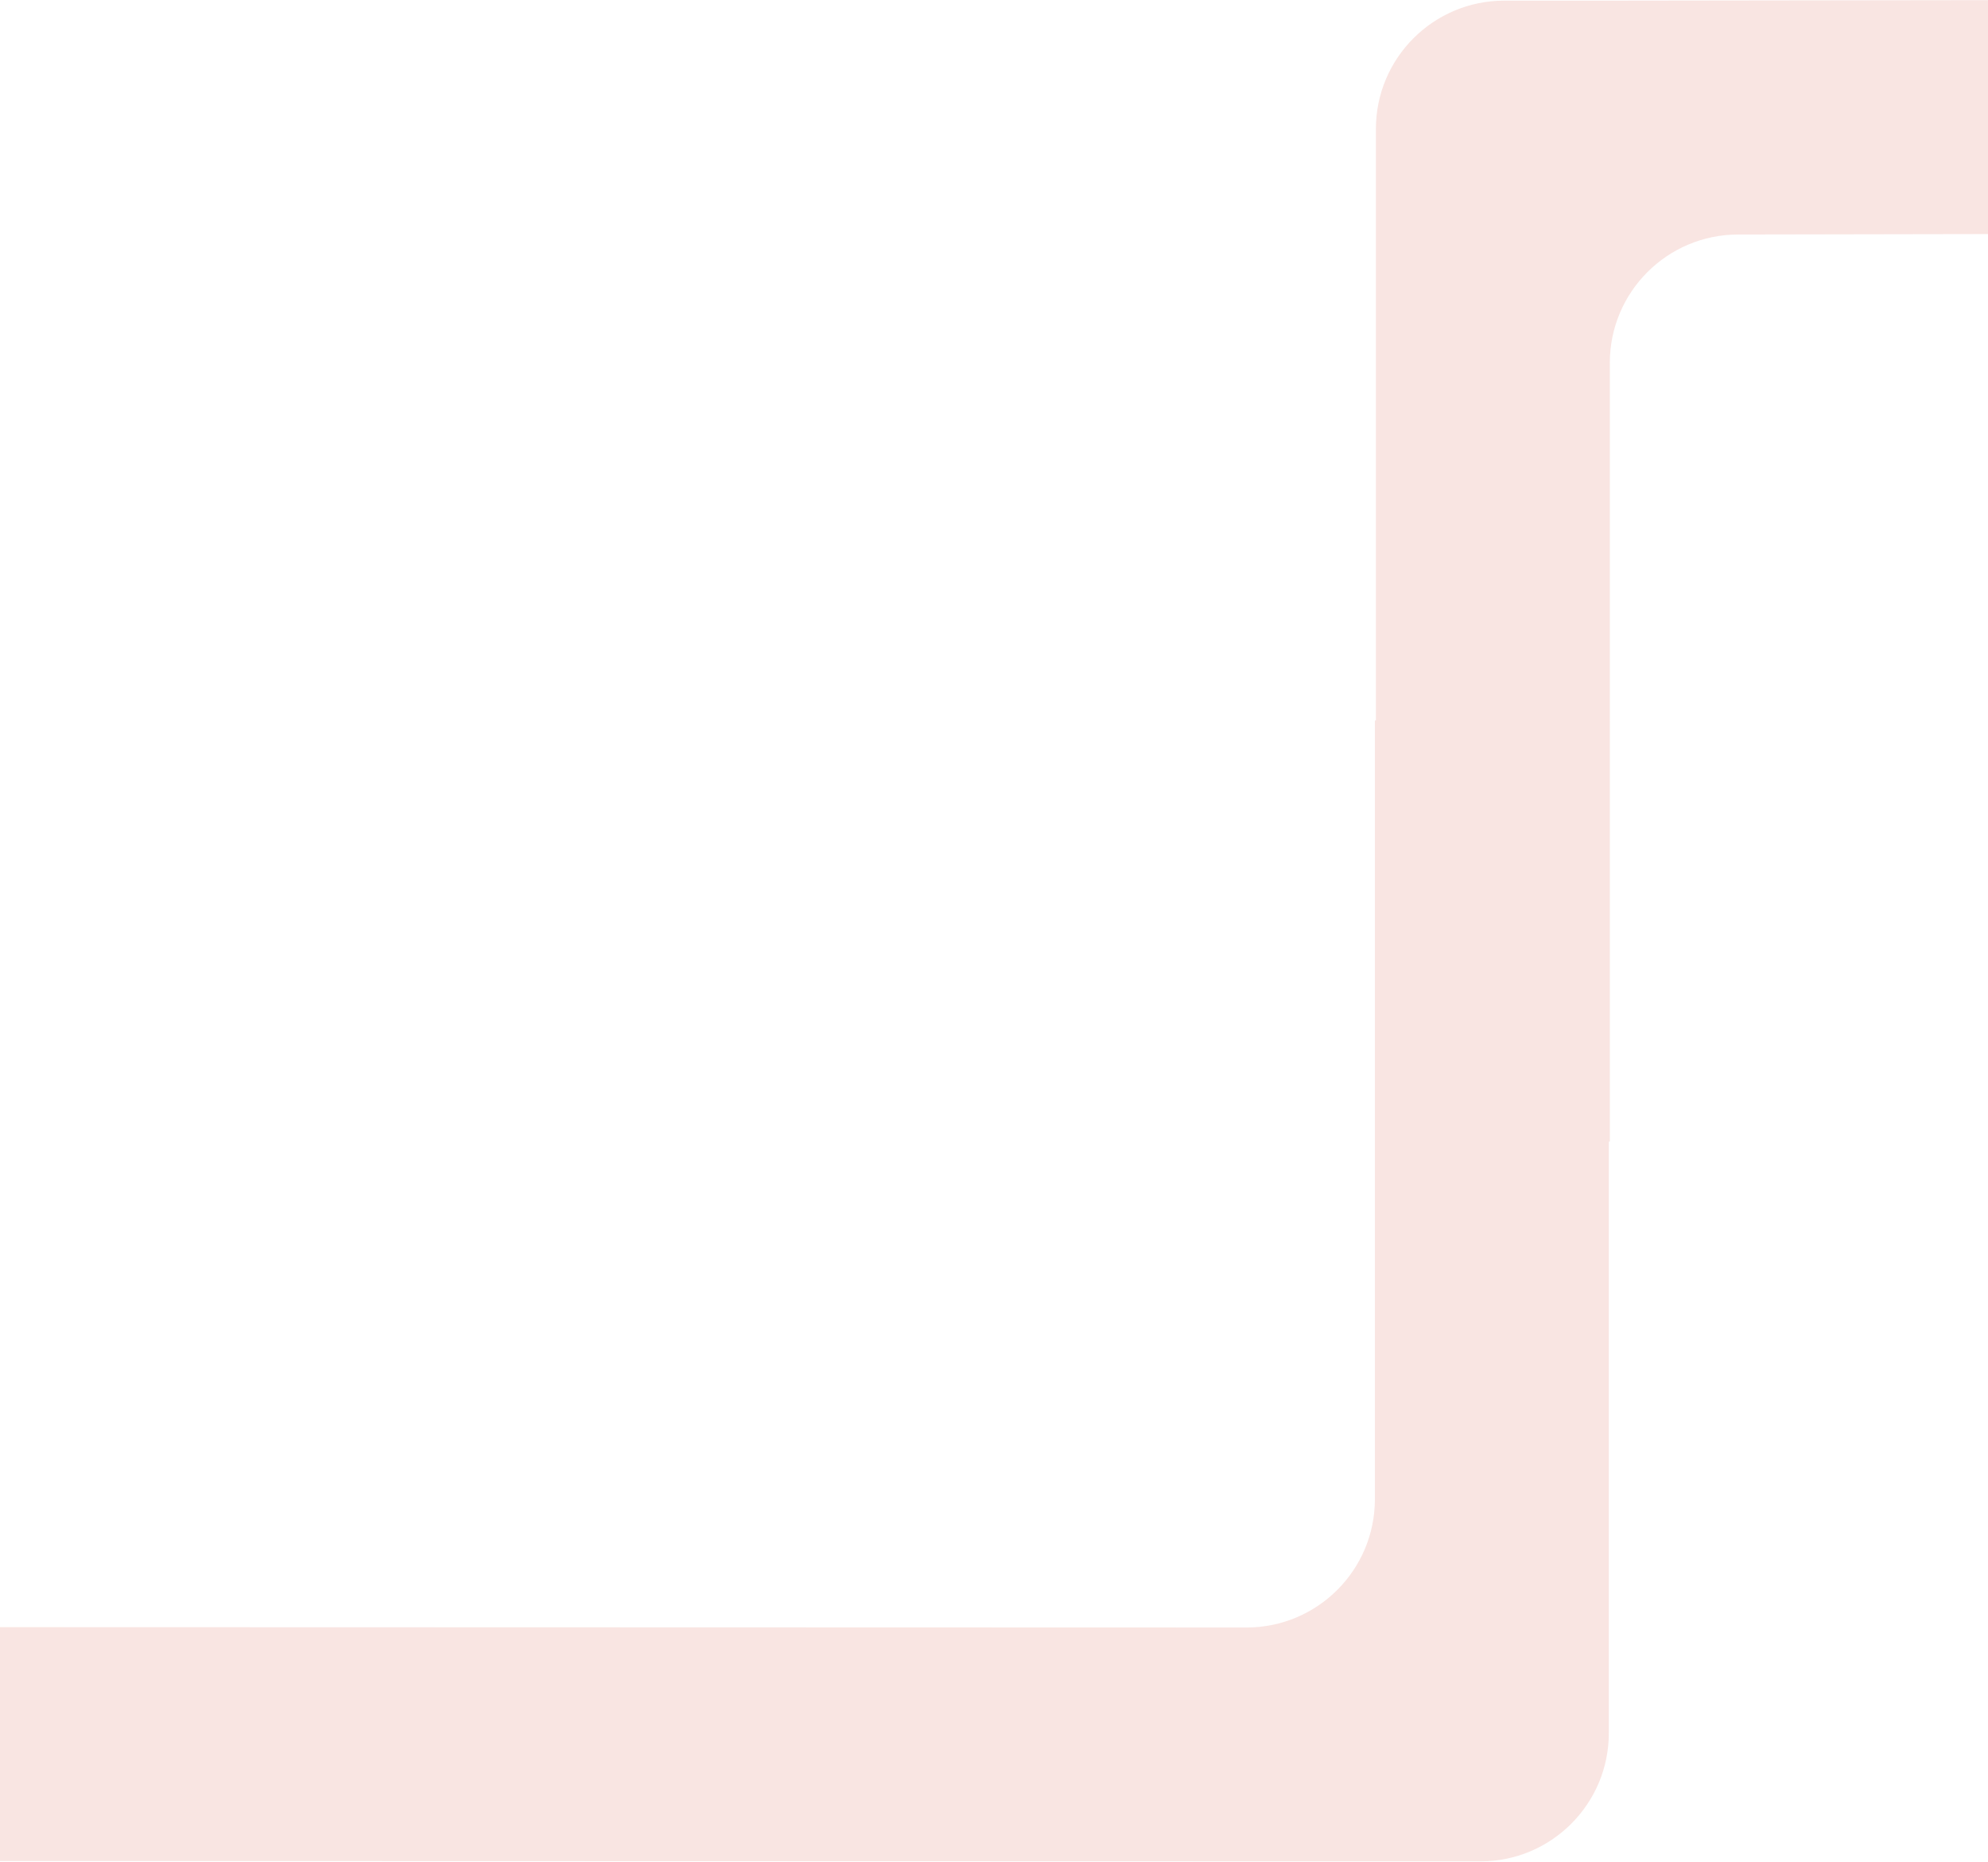 <svg xmlns="http://www.w3.org/2000/svg" width="1680" height="1574" viewBox="0 0 1680 1574">
    <path fill="#F8E2DF" fill-rule="evenodd" d="M1768.09 0l-407.68.536h-89.174c-59.926 0-108.504 48.578-108.504 108.504v499.977h-.84v658.104c0 59.926-48.577 108.504-108.503 108.504L-2 1375.321V1573l1163.893.304h89.175c59.925 0 108.503-48.579 108.503-108.504l.001-499.979h.839V306.718c0-59.925 48.578-108.504 108.504-108.504l299.174-.535V0z" opacity=".9"/>
</svg>